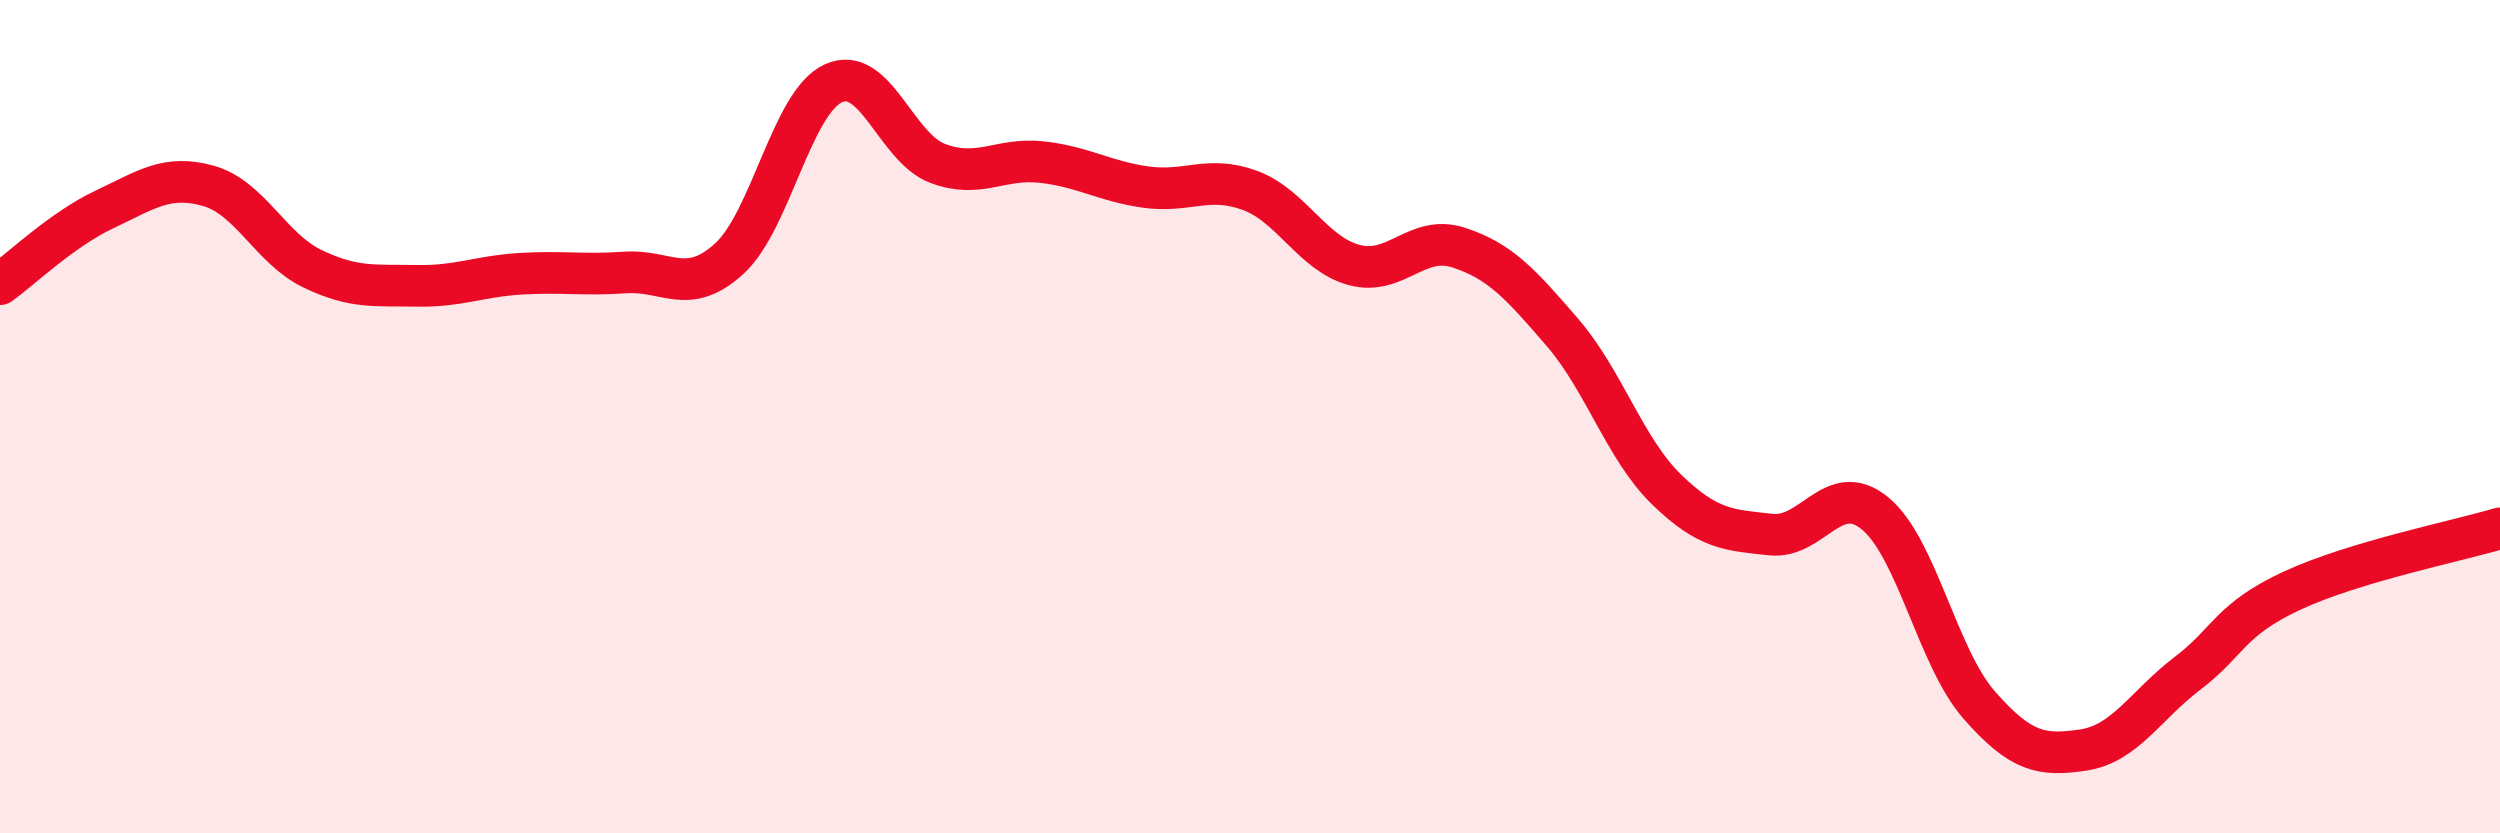 
    <svg width="60" height="20" viewBox="0 0 60 20" xmlns="http://www.w3.org/2000/svg">
      <path
        d="M 0,6.82 C 0.5,6.46 1.5,5.5 2.5,5.03 C 3.5,4.56 4,4.18 5,4.46 C 6,4.74 6.5,5.97 7.5,6.45 C 8.5,6.93 9,6.84 10,6.86 C 11,6.88 11.5,6.63 12.5,6.57 C 13.5,6.51 14,6.61 15,6.54 C 16,6.47 16.5,7.12 17.5,6.21 C 18.5,5.3 19,2.46 20,2 C 21,1.54 21.5,3.54 22.5,3.92 C 23.5,4.3 24,3.78 25,3.89 C 26,4 26.5,4.35 27.5,4.49 C 28.5,4.63 29,4.2 30,4.57 C 31,4.94 31.5,6.09 32.5,6.36 C 33.5,6.63 34,5.62 35,5.94 C 36,6.26 36.5,6.82 37.5,7.98 C 38.5,9.14 39,10.78 40,11.75 C 41,12.72 41.5,12.72 42.5,12.83 C 43.5,12.94 44,11.5 45,12.32 C 46,13.14 46.5,15.78 47.5,16.92 C 48.5,18.06 49,18.15 50,18 C 51,17.85 51.5,16.92 52.5,16.16 C 53.5,15.4 53.5,14.88 55,14.18 C 56.5,13.48 59,12.98 60,12.68L60 20L0 20Z"
        fill="#EB0A25"
        opacity="0.1"
        stroke-linecap="round"
        stroke-linejoin="round"
      />
      <path
        d="M 0,6.82 C 0.5,6.46 1.5,5.5 2.5,5.03 C 3.5,4.56 4,4.18 5,4.46 C 6,4.74 6.5,5.97 7.5,6.45 C 8.5,6.93 9,6.84 10,6.86 C 11,6.88 11.5,6.63 12.5,6.57 C 13.5,6.51 14,6.61 15,6.54 C 16,6.47 16.5,7.12 17.5,6.21 C 18.5,5.3 19,2.46 20,2 C 21,1.54 21.5,3.54 22.5,3.92 C 23.5,4.3 24,3.78 25,3.89 C 26,4 26.5,4.35 27.5,4.49 C 28.5,4.63 29,4.2 30,4.57 C 31,4.94 31.5,6.09 32.5,6.36 C 33.5,6.63 34,5.62 35,5.94 C 36,6.26 36.5,6.82 37.5,7.98 C 38.5,9.14 39,10.78 40,11.75 C 41,12.72 41.5,12.72 42.5,12.83 C 43.5,12.94 44,11.5 45,12.32 C 46,13.14 46.5,15.78 47.5,16.92 C 48.5,18.06 49,18.15 50,18 C 51,17.85 51.5,16.92 52.5,16.16 C 53.5,15.4 53.5,14.88 55,14.18 C 56.5,13.48 59,12.98 60,12.68"
        stroke="#EB0A25"
        stroke-width="1"
        fill="none"
        stroke-linecap="round"
        stroke-linejoin="round"
      />
    </svg>
  